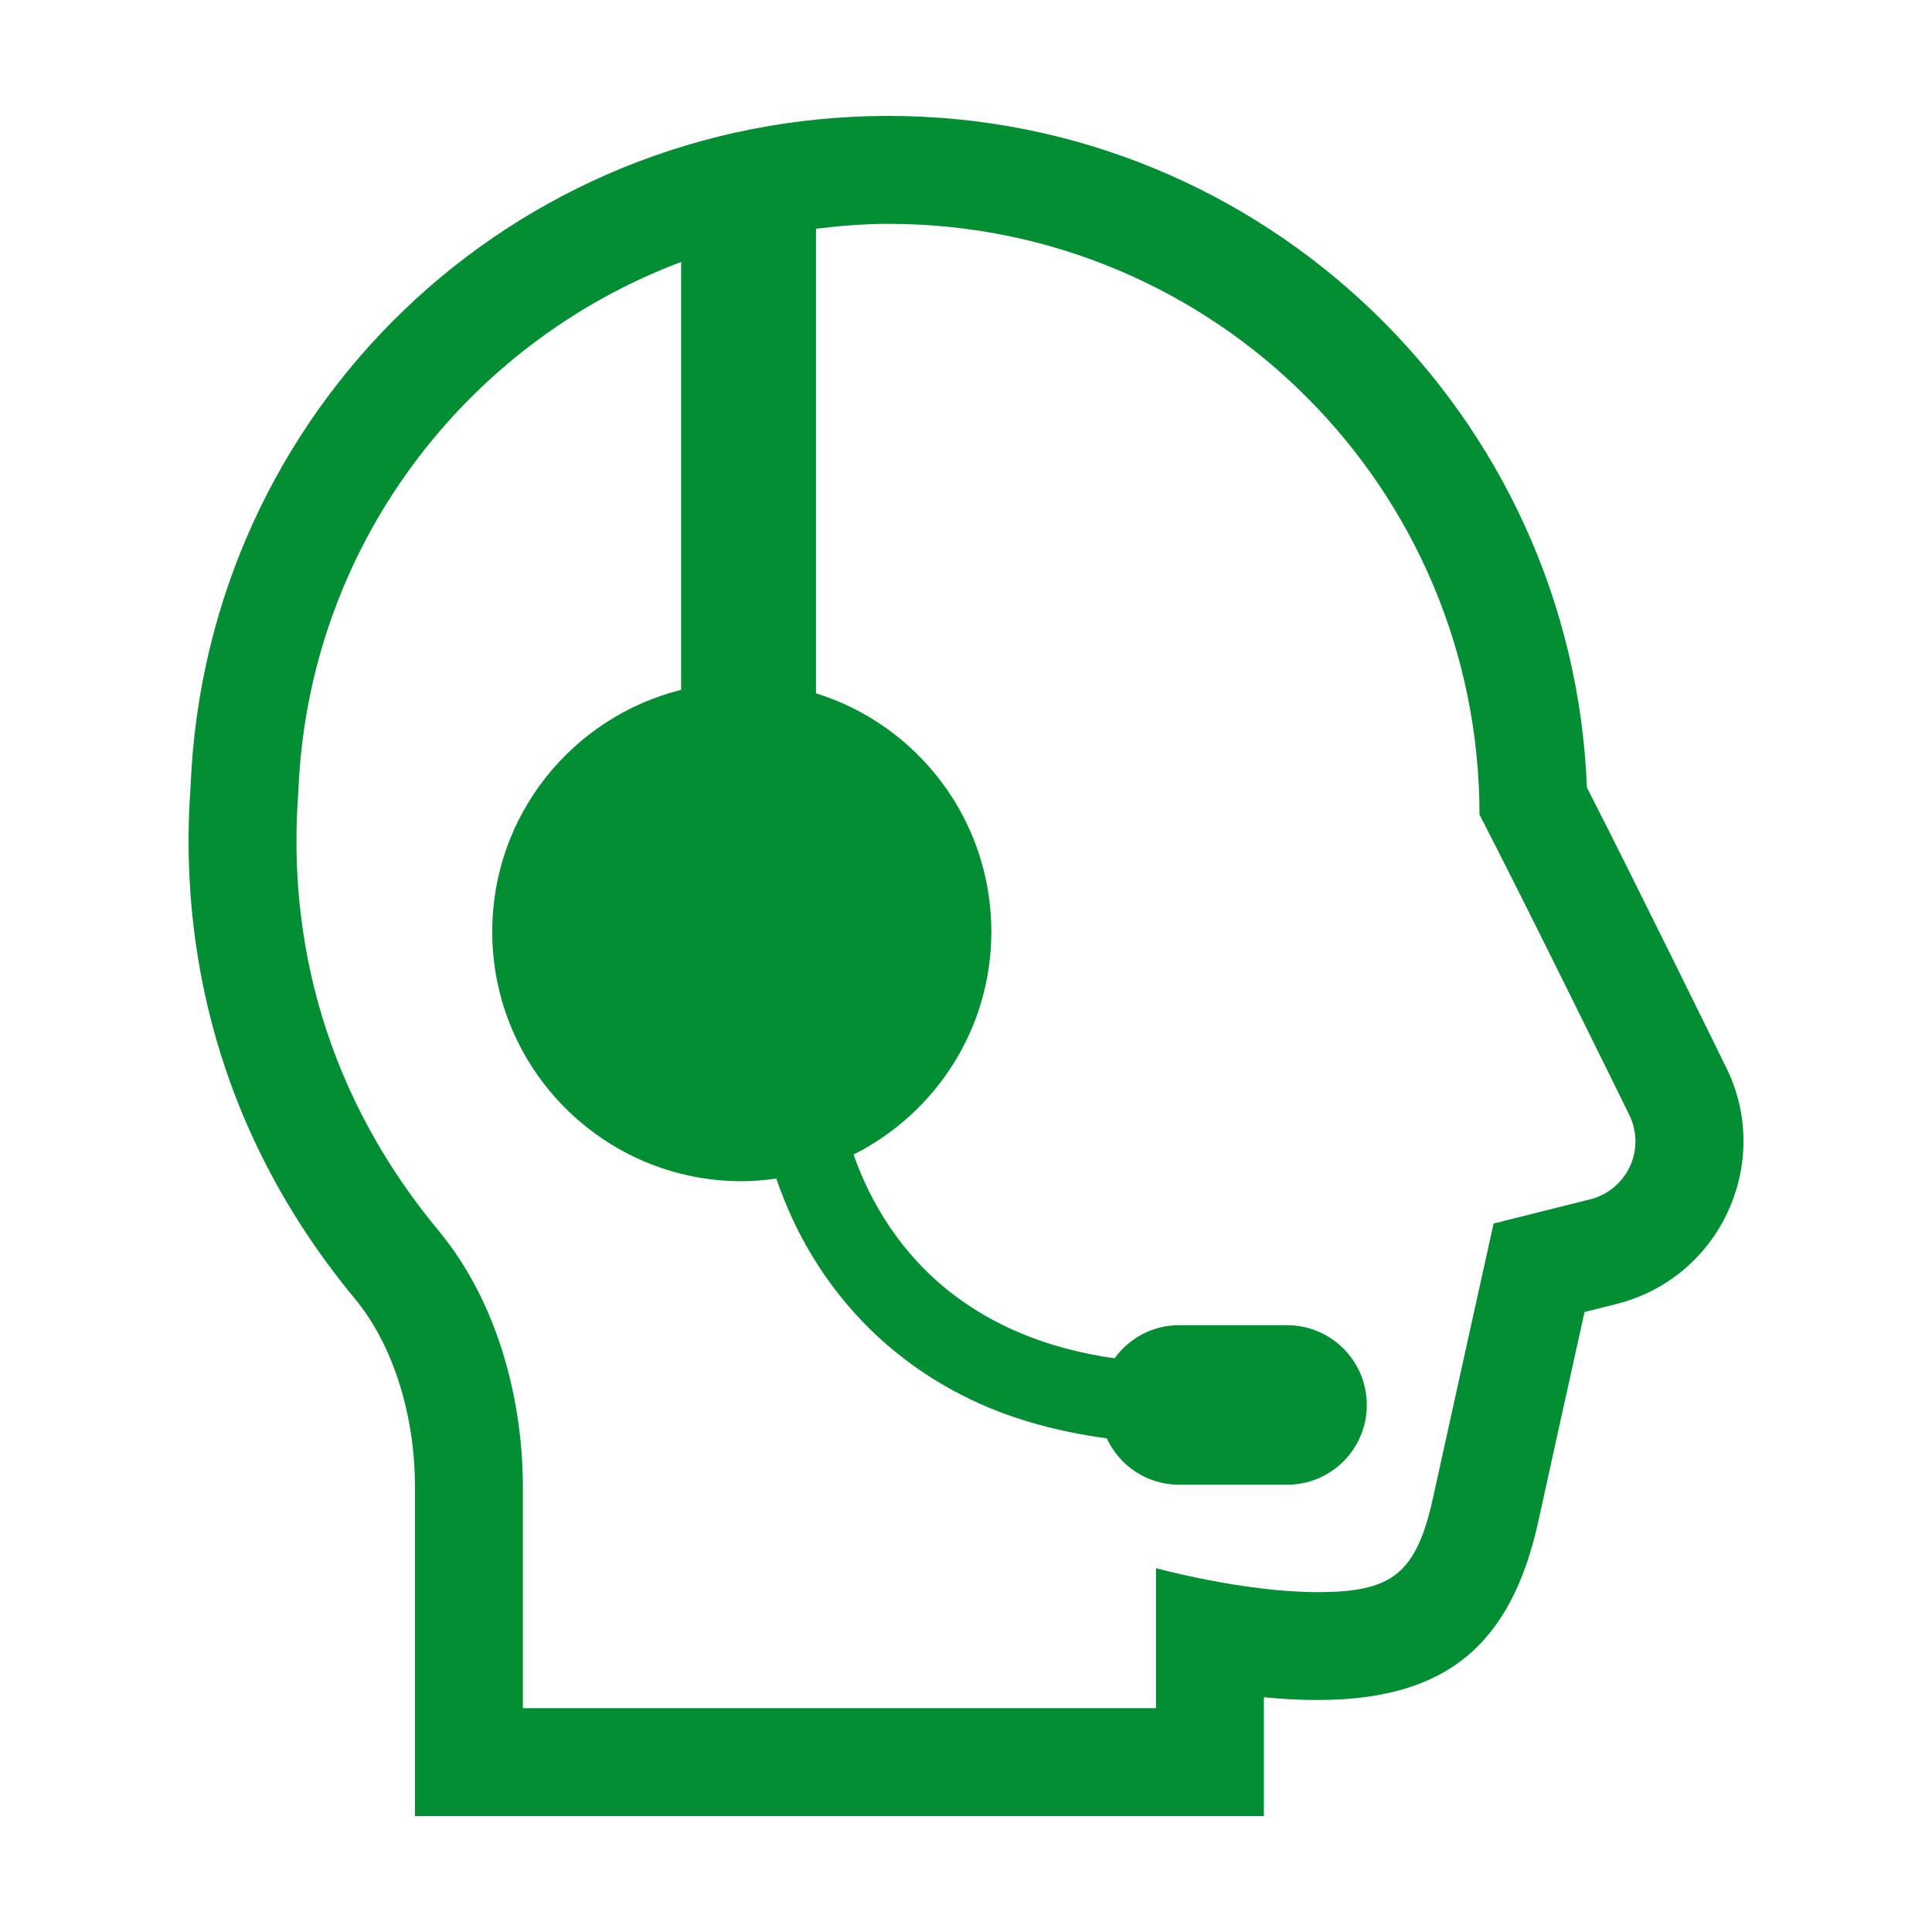 <svg width="50" height="50" viewBox="0 0 50 50" fill="none" xmlns="http://www.w3.org/2000/svg">
<path d="M4.933 20.342C5.327 10.614 13.251 3 22.997 3C32.733 3 40.697 10.733 41.069 20.38C42.317 22.822 44.566 27.407 44.669 27.617C45.252 28.78 45.274 30.15 44.719 31.354C44.167 32.554 43.114 33.427 41.831 33.748L41.008 33.955C40.608 35.758 40.007 38.477 39.819 39.341C39.11 42.604 37.396 43.996 34.087 43.996C33.629 43.996 33.163 43.969 32.709 43.925V44.207V47H29.916H13.532H10.739V44.207V38.474C10.739 36.605 10.162 34.794 9.197 33.627C5.221 28.829 4.68 23.765 4.933 20.342ZM11.348 31.846C12.961 33.793 13.532 36.397 13.532 38.474V44.207H29.916V40.584C29.916 40.584 32.175 41.204 34.087 41.204C35.998 41.204 36.651 40.766 37.09 38.746C37.381 37.413 38.654 31.665 38.654 31.665L41.153 31.039C41.607 30.925 41.986 30.612 42.183 30.185C42.379 29.759 42.372 29.266 42.162 28.847C42.162 28.847 39.429 23.276 38.289 21.082C38.288 12.638 31.442 5.793 22.997 5.793C22.359 5.793 21.735 5.845 21.118 5.92V17.943C23.747 18.76 25.656 21.213 25.656 24.111C25.656 26.637 24.203 28.817 22.091 29.879C22.532 31.14 23.325 32.457 24.628 33.468C25.657 34.264 27.015 34.894 28.845 35.153C29.22 34.635 29.825 34.296 30.513 34.296H33.309C34.449 34.296 35.373 35.22 35.373 36.361C35.373 37.501 34.449 38.425 33.309 38.425H30.513C29.682 38.425 28.971 37.931 28.644 37.225C27.398 37.055 26.281 36.748 25.315 36.309C23.1 35.304 21.635 33.689 20.757 32.042C20.482 31.526 20.266 31.009 20.091 30.501C19.799 30.541 19.502 30.57 19.198 30.57C15.631 30.57 12.739 27.678 12.739 24.111C12.739 21.087 14.821 18.555 17.627 17.853V6.78C12.009 8.892 7.958 14.202 7.721 20.502C7.473 23.742 8.103 27.931 11.348 31.846Z" fill="#038E34"/>
</svg>
